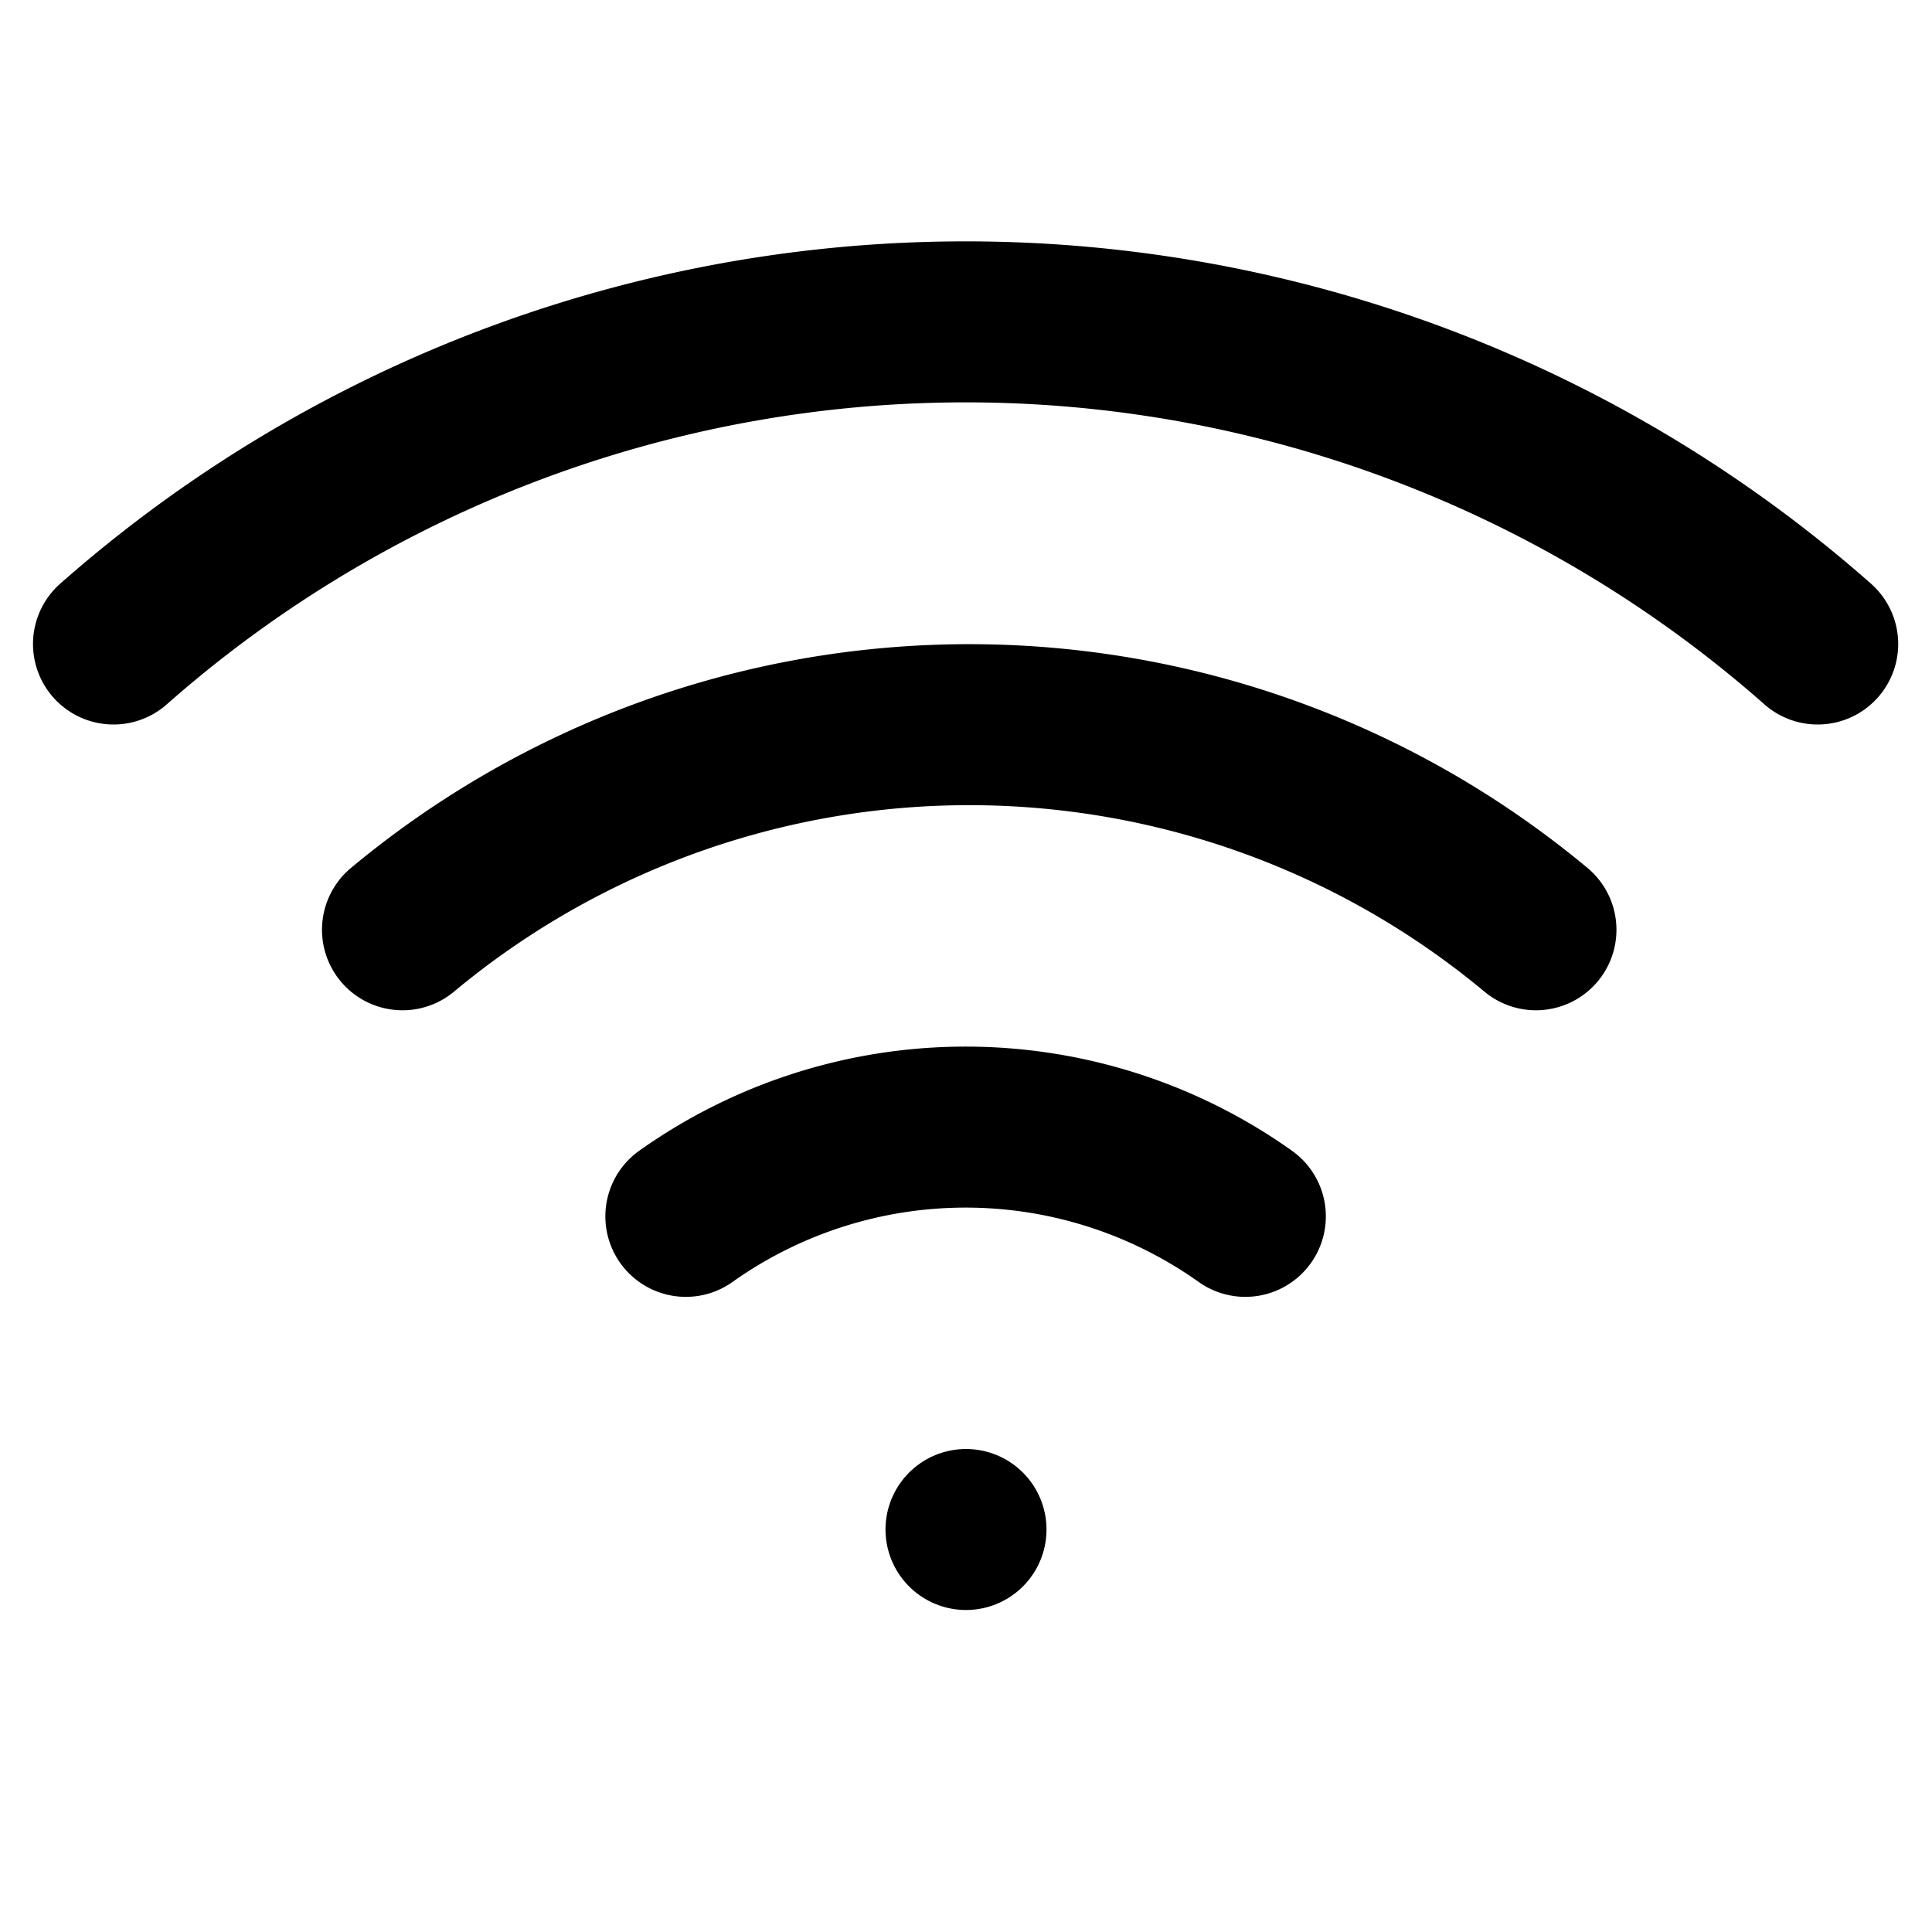 <svg xmlns="http://www.w3.org/2000/svg" width="24" height="24" viewBox="0 0 24 24" fill="none" stroke="#000" stroke-width="2" stroke-linecap="round" stroke-linejoin="round">
    <path d="M5 11.55a11 11 0 0 1 14.08 0M1.41 8a16 16 0 0 1 21.17 0M8.52 15.11a6 6 0 0 1 6.95 0"/>
    <line x1="12" y1="19" x2="12" y2="19"/>
</svg>

